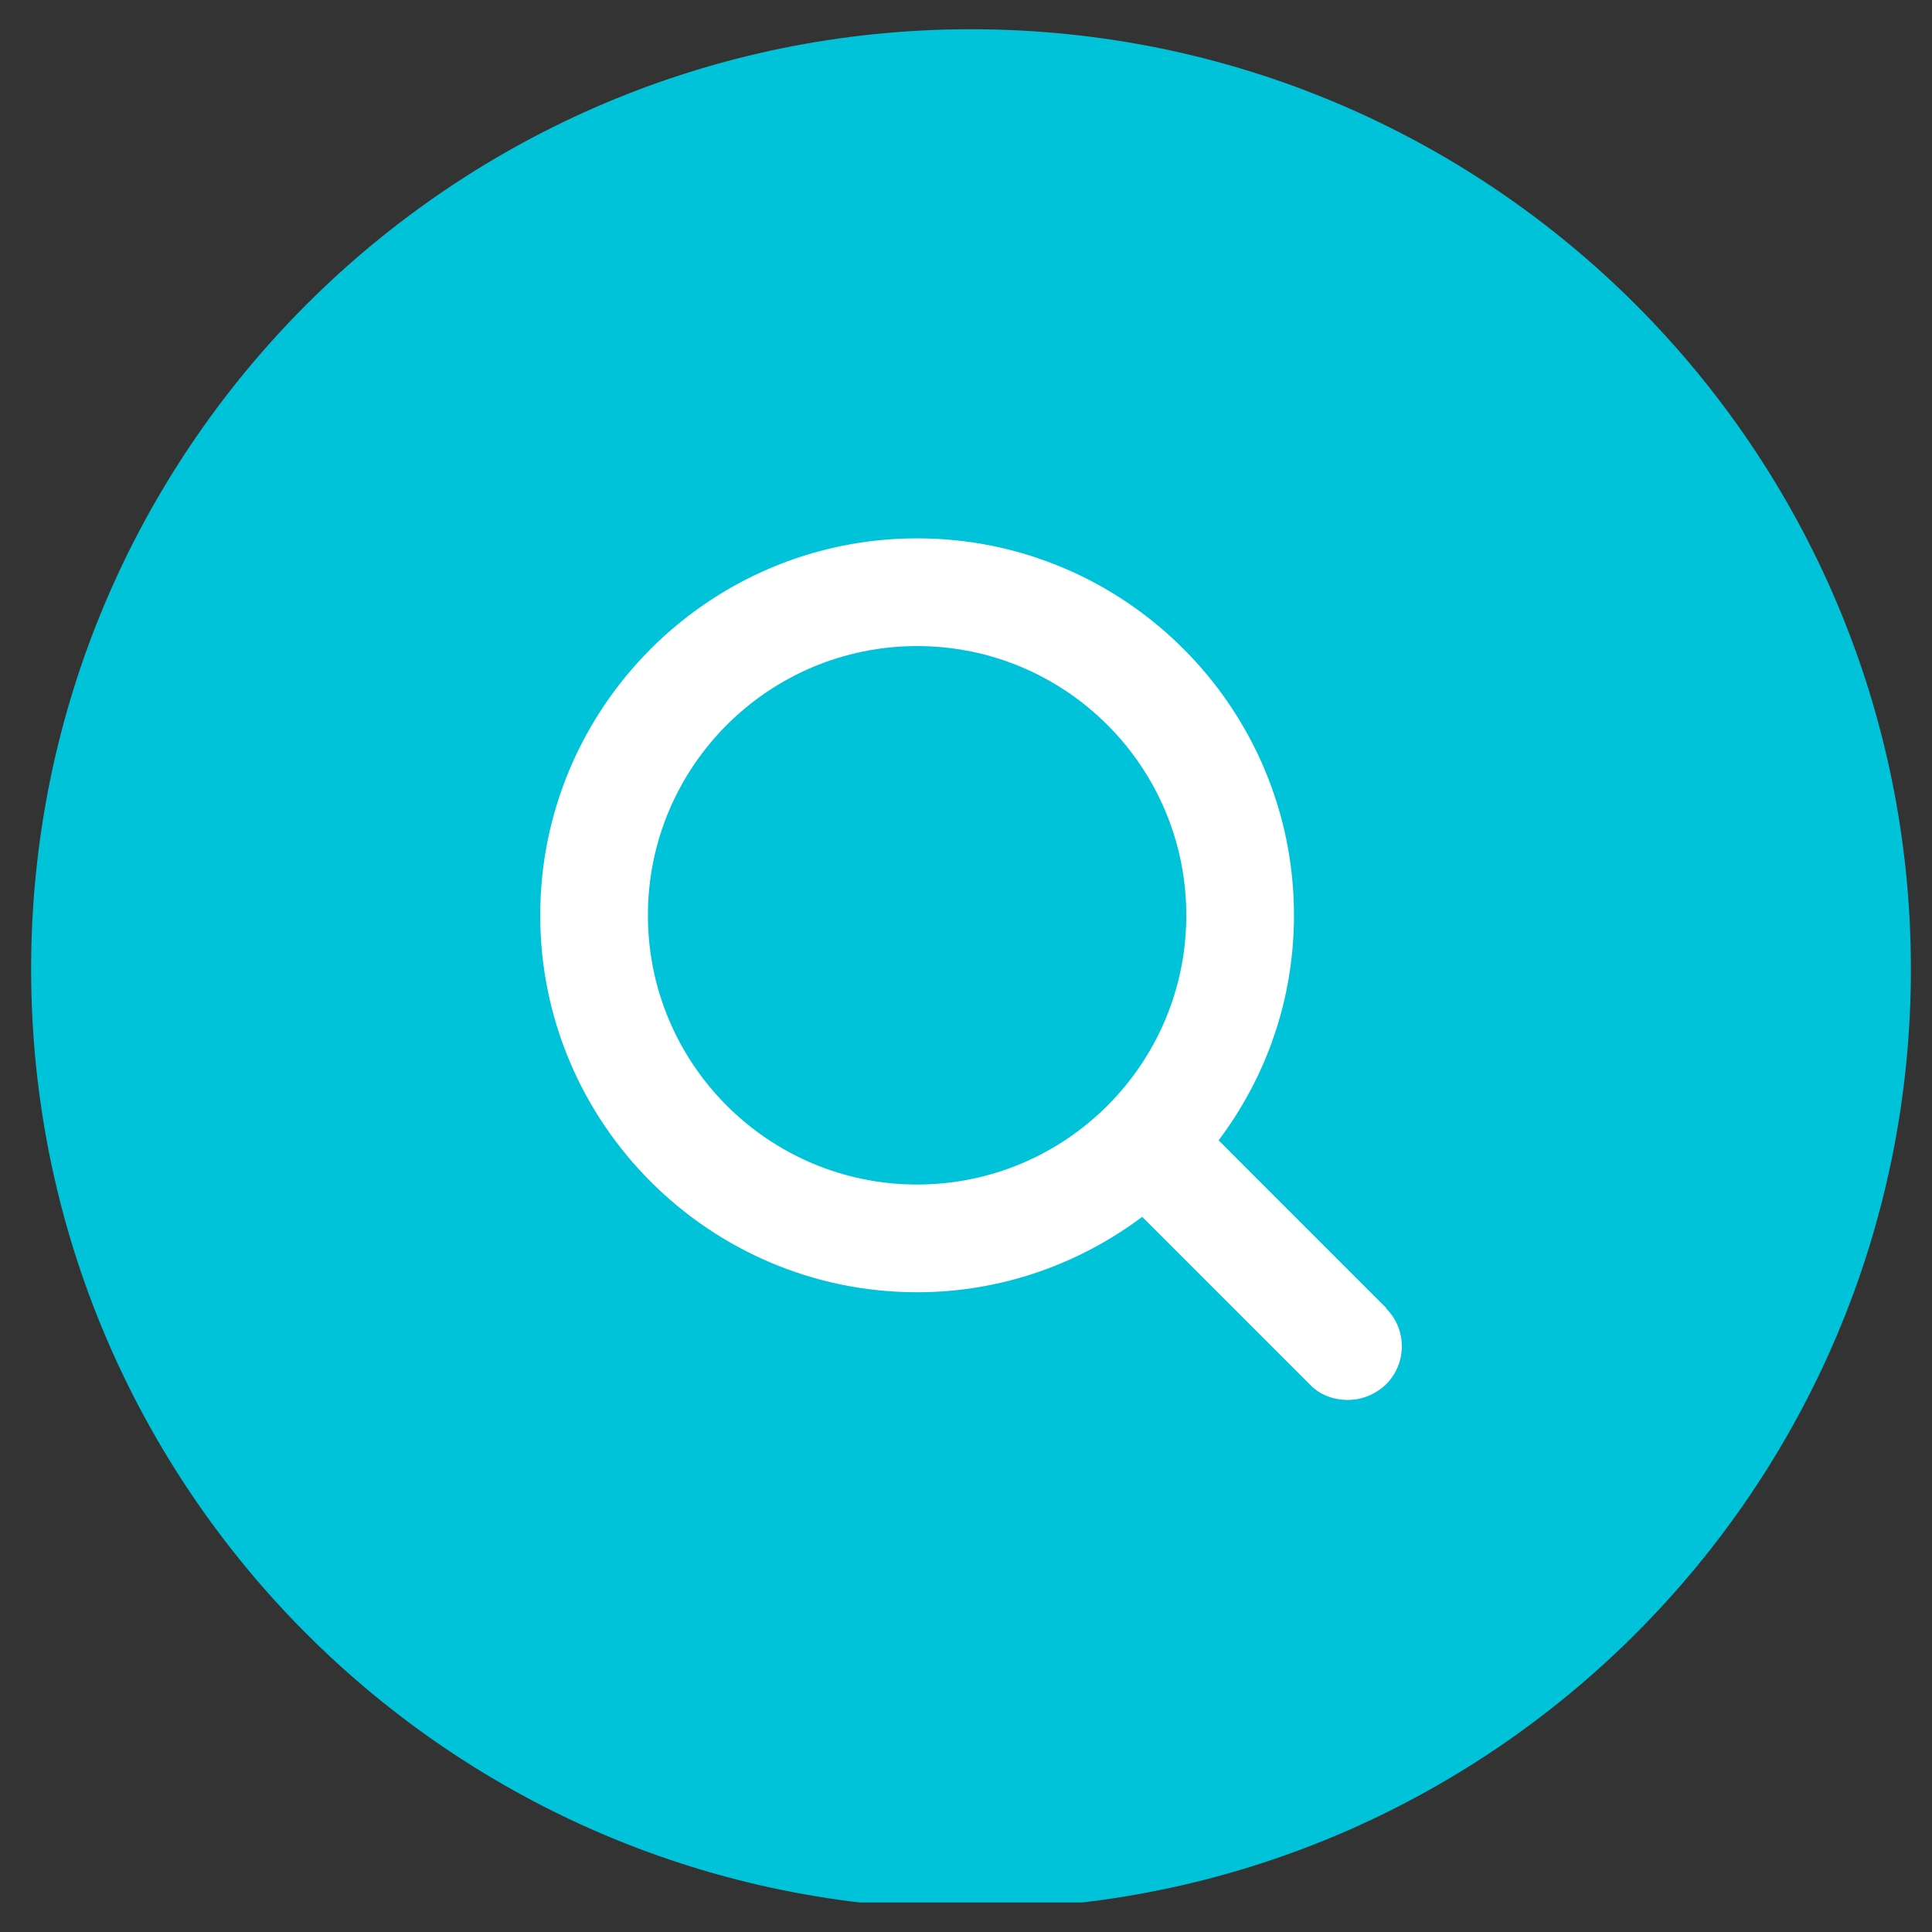 <svg width="37" height="37" viewBox="0 0 37 37" fill="none" xmlns="http://www.w3.org/2000/svg">
<rect x="0" y="0" width="37" height="37" fill="#333333" stroke="none"/>
<g clip-path="url(#clip0_1969_14971)">
<path d="M18.596 36.56C28.537 36.56 36.596 28.501 36.596 18.56C36.596 8.619 28.537 0.56 18.596 0.56C8.655 0.56 0.596 8.619 0.596 18.56C0.596 28.501 8.655 36.56 18.596 36.56Z" fill="#00C3D9"/>
<path d="M26.545 25.047L24.08 22.582L23.338 21.839C24.245 20.633 24.781 19.148 24.781 17.529C24.781 13.548 21.544 10.31 17.564 10.31C13.584 10.31 10.346 13.548 10.346 17.529C10.346 21.509 13.584 24.748 17.564 24.748C19.183 24.748 20.678 24.201 21.874 23.304L23.606 25.036L25.081 26.511C25.276 26.717 25.544 26.81 25.812 26.81C26.081 26.81 26.338 26.707 26.545 26.511C26.947 26.109 26.947 25.459 26.545 25.057V25.047ZM12.408 17.529C12.408 14.683 14.718 12.373 17.564 12.373C20.41 12.373 22.719 14.683 22.719 17.529C22.719 20.375 20.41 22.685 17.564 22.685C14.718 22.685 12.408 20.375 12.408 17.529Z" fill="white"/>
</g>
<defs>
<clipPath id="clip0_1969_14971">
<rect width="36" height="36" fill="white" transform="translate(0.596 0.435)"/>
</clipPath>
</defs>
</svg>
